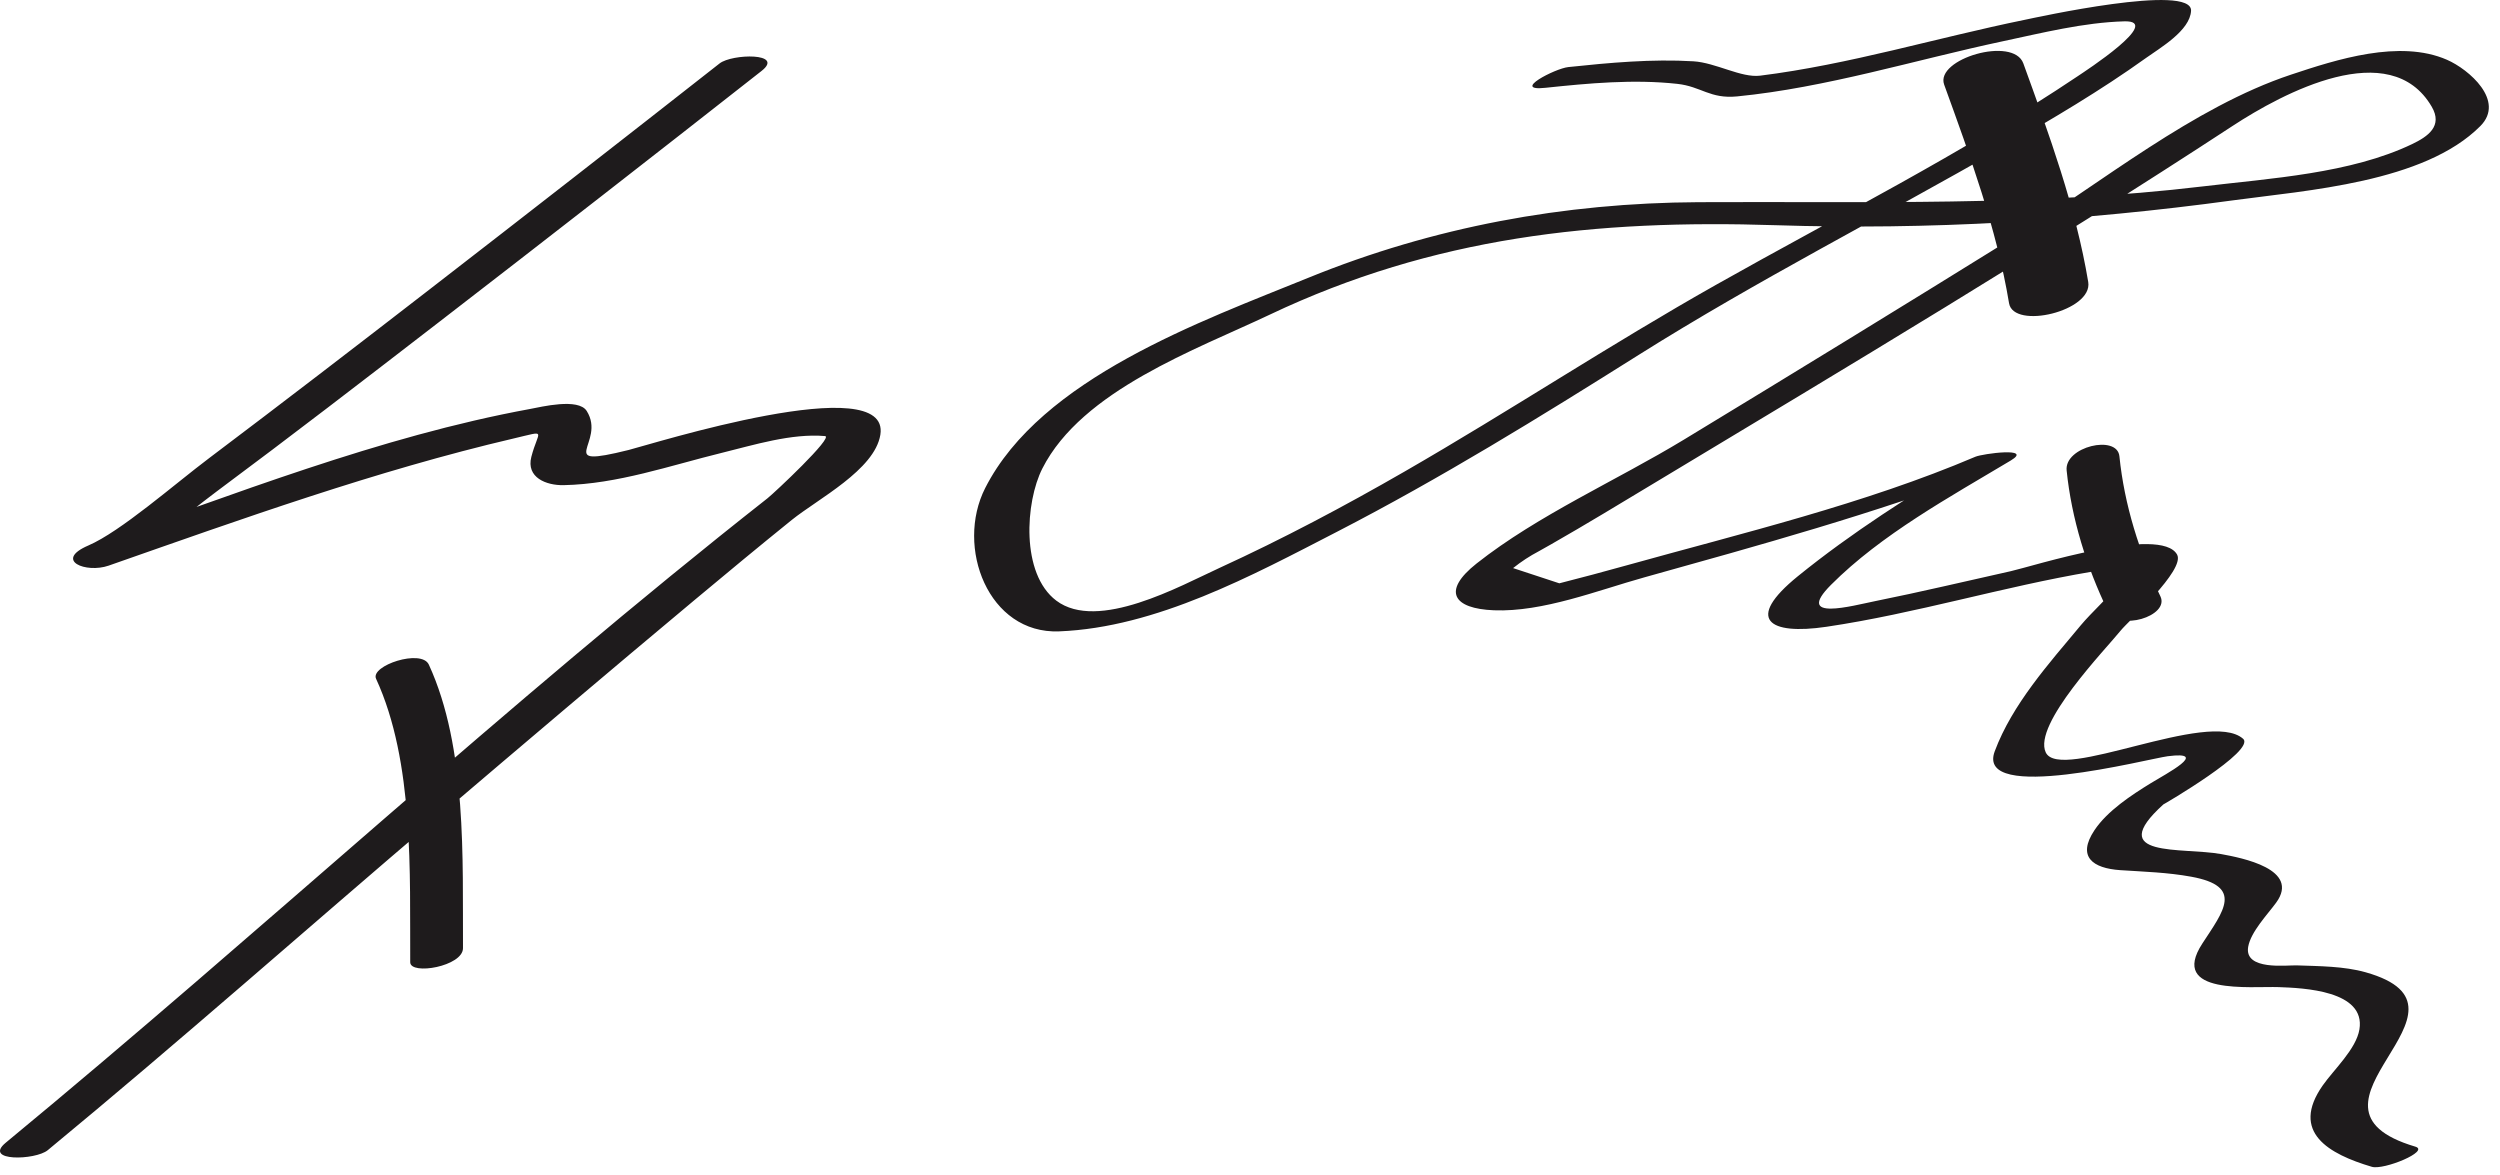 <?xml version="1.0" encoding="UTF-8"?>
<svg version="1.0" xmlns="http://www.w3.org/2000/svg" width="183" height="86" >
<path fill="#1E1B1C" d="M52.672,4.645c-7.067,5.549-14.156,11.069-21.263,16.567c-5.341,4.133-10.695,8.25-16.088,12.314 c-2.576,1.94-6.486,5.384-8.859,6.406c-2.535,1.093-0.171,2.054,1.495,1.471c9.739-3.412,19.586-6.953,29.644-9.307 c2.533-0.593,1.802-0.631,1.293,1.346c-0.39,1.514,1.092,2.099,2.367,2.072c3.934-0.081,7.778-1.432,11.567-2.363 c2.345-0.576,5.104-1.442,7.564-1.23c0.662,0.057-3.711,4.16-4.212,4.555C37.047,51.527,19.193,68.156,0.422,83.645 c-1.689,1.394,2.173,1.292,3.075,0.547c9.656-7.967,19.039-16.283,28.569-24.4c6.233-5.311,12.477-10.608,18.761-15.858 c2.362-1.973,4.732-3.937,7.126-5.87c1.909-1.541,6.074-3.667,6.489-6.239c0.781-4.843-16.828,0.716-18.428,1.114 c-5.602,1.396-1.596-0.526-3.066-2.856c-0.615-0.974-3.337-0.295-4.15-0.146c-10.991,2.018-21.81,6.311-32.335,9.997 c0.499,0.49,0.997,0.98,1.495,1.471c2.855-1.231,5.429-3.592,7.897-5.426c5.454-4.053,10.836-8.202,16.216-12.353 c7.919-6.109,15.811-12.256,23.677-18.434C57.46,3.847,53.586,3.927,52.672,4.645L52.672,4.645 M27.528,49.686c2.802,6.089,2.464,14.276,2.5,20.75c0.005,0.971,3.871,0.302,3.863-1.035 c-0.036-6.474,0.302-14.661-2.5-20.75C30.849,47.472,27.088,48.729,27.528,49.686L27.528,49.686 M113.119,6.428c3.18-0.336,6.465-0.639,9.653-0.29c1.766,0.192,2.396,1.114,4.387,0.919 c6.533-0.642,13.017-2.668,19.422-4.031c2.908-0.618,5.938-1.382,8.923-1.464c2.867-0.079-2.88,3.656-3.42,4.019 c-8.439,5.663-17.622,10.275-26.465,15.264c-7.725,4.357-15.123,9.248-22.808,13.675c-4.412,2.542-8.913,4.929-13.542,7.051 c-2.87,1.314-8.91,4.691-11.951,2.393c-2.609-1.972-2.263-7.218-1.017-9.671c2.909-5.727,11.25-8.701,16.657-11.266 c11.983-5.684,23.868-6.971,37.024-6.542c11.15,0.364,22.437-0.311,33.485-1.821c5.357-0.732,13.981-1.296,18.096-5.438 c1.836-1.848-0.838-4.149-2.446-4.851c-3.46-1.511-8.088-0.02-11.418,1.09c-7.157,2.384-13.903,7.939-20.279,11.897 c-8.032,4.987-16.094,9.926-24.176,14.831c-4.878,2.961-10.67,5.511-15.155,9.053c-2.558,2.02-1.721,3.311,1.27,3.427 c3.578,0.14,7.59-1.458,10.995-2.407c8.395-2.341,16.902-4.688,25.057-7.782c0.474-0.18,0.941-0.379,1.407-0.577 c-0.861-0.093-1.723-0.187-2.584-0.279c-4.352,2.606-8.687,5.353-12.631,8.552c-3.917,3.179-2.112,4.324,2.088,3.701 c6.549-0.971,12.911-2.935,19.438-4.034c4.482-0.755,0.775,2.014-0.818,3.926c-2.317,2.781-5.017,5.785-6.297,9.223 c-1.434,3.85,11.233,0.546,12.667,0.36c3.139-0.406-0.145,1.298-1.234,1.968c-1.432,0.879-3.184,2.029-4.13,3.444 c-1.305,1.953-0.122,2.791,1.886,2.927c1.753,0.117,3.454,0.162,5.195,0.48c3.873,0.706,2.359,2.518,0.812,4.894 c-2.474,3.801,3.589,3.115,5.583,3.187c1.81,0.065,6.384,0.25,5.917,3.096c-0.237,1.443-1.88,2.947-2.688,4.104 c-2.396,3.425,0.453,5.022,3.599,5.954c0.872,0.258,4.28-1.15,3.18-1.477c-9.994-2.959,5.785-10.106-3.637-12.763 c-1.589-0.449-3.411-0.446-5.047-0.505c-0.708-0.025-3.857,0.396-3.549-1.362c0.192-1.097,1.427-2.379,2.046-3.228 c1.794-2.456-2.52-3.282-4.025-3.557c-2.835-0.518-8.594,0.324-4.231-3.634c-0.031,0.028,6.817-3.948,5.833-4.81 c-2.509-2.196-13.406,3.219-14.443,0.999c-0.956-2.047,4.406-7.569,5.494-8.925c0.528-0.657,4.733-4.431,4.123-5.55 c-1.178-2.159-10.633,0.868-12.171,1.211c-3.305,0.735-6.598,1.523-9.918,2.19c-1.66,0.333-5.961,1.533-3.246-1.189 c3.683-3.692,8.7-6.431,13.155-9.099c1.679-1.006-2.066-0.5-2.584-0.279c-8.139,3.466-17.052,5.587-25.556,7.958 c-1.629,0.454-3.262,0.893-4.901,1.308c-1.128-0.371-2.257-0.742-3.385-1.114c0.592-0.474,1.221-0.886,1.888-1.236 c0.302-0.163,0.599-0.335,0.896-0.505c2.563-1.463,5.087-2.999,7.616-4.521c14.182-8.531,28.425-17.047,42.276-26.11 c3.664-2.397,11.528-6.615,14.569-1.4c0.825,1.415-0.276,2.18-1.434,2.734c-4.512,2.163-10.387,2.507-15.267,3.092 c-12.348,1.478-24.584,1.096-36.974,1.161c-9.864,0.053-19.401,1.806-28.538,5.526c-7.828,3.187-19.591,7.361-23.675,15.401 c-2.196,4.323,0.229,10.693,5.411,10.49c7.11-0.278,14.16-4.104,20.33-7.284c7.596-3.916,14.873-8.408,22.101-12.957 c8.665-5.453,17.832-10.112,26.703-15.216c3.552-2.044,7.101-4.128,10.433-6.52c1.022-0.733,3.212-1.992,3.292-3.445 c0.112-2.051-11.436,0.505-12.203,0.662c-6.424,1.313-12.828,3.27-19.341,4.082c-1.383,0.173-3.245-0.952-4.884-1.051 c-3.028-0.182-6.146,0.104-9.156,0.422C113.829,5.011,110.585,6.695,113.119,6.428L113.119,6.428 M151.278,34.436c0.358,3.541,1.462,7.057,3,10.25c0.759,1.577,4.562,0.416,3.863-1.035 c-1.537-3.194-2.642-6.709-3-10.25C154.978,31.78,151.102,32.696,151.278,34.436L151.278,34.436 M142.312,6.194c1.88,5.187,3.846,10.544,4.75,16c0.325,1.961,6.149,0.578,5.796-1.553 c-0.904-5.456-2.87-10.813-4.75-16C147.375,2.619,141.631,4.314,142.312,6.194L142.312,6.194z"/>
</svg>
